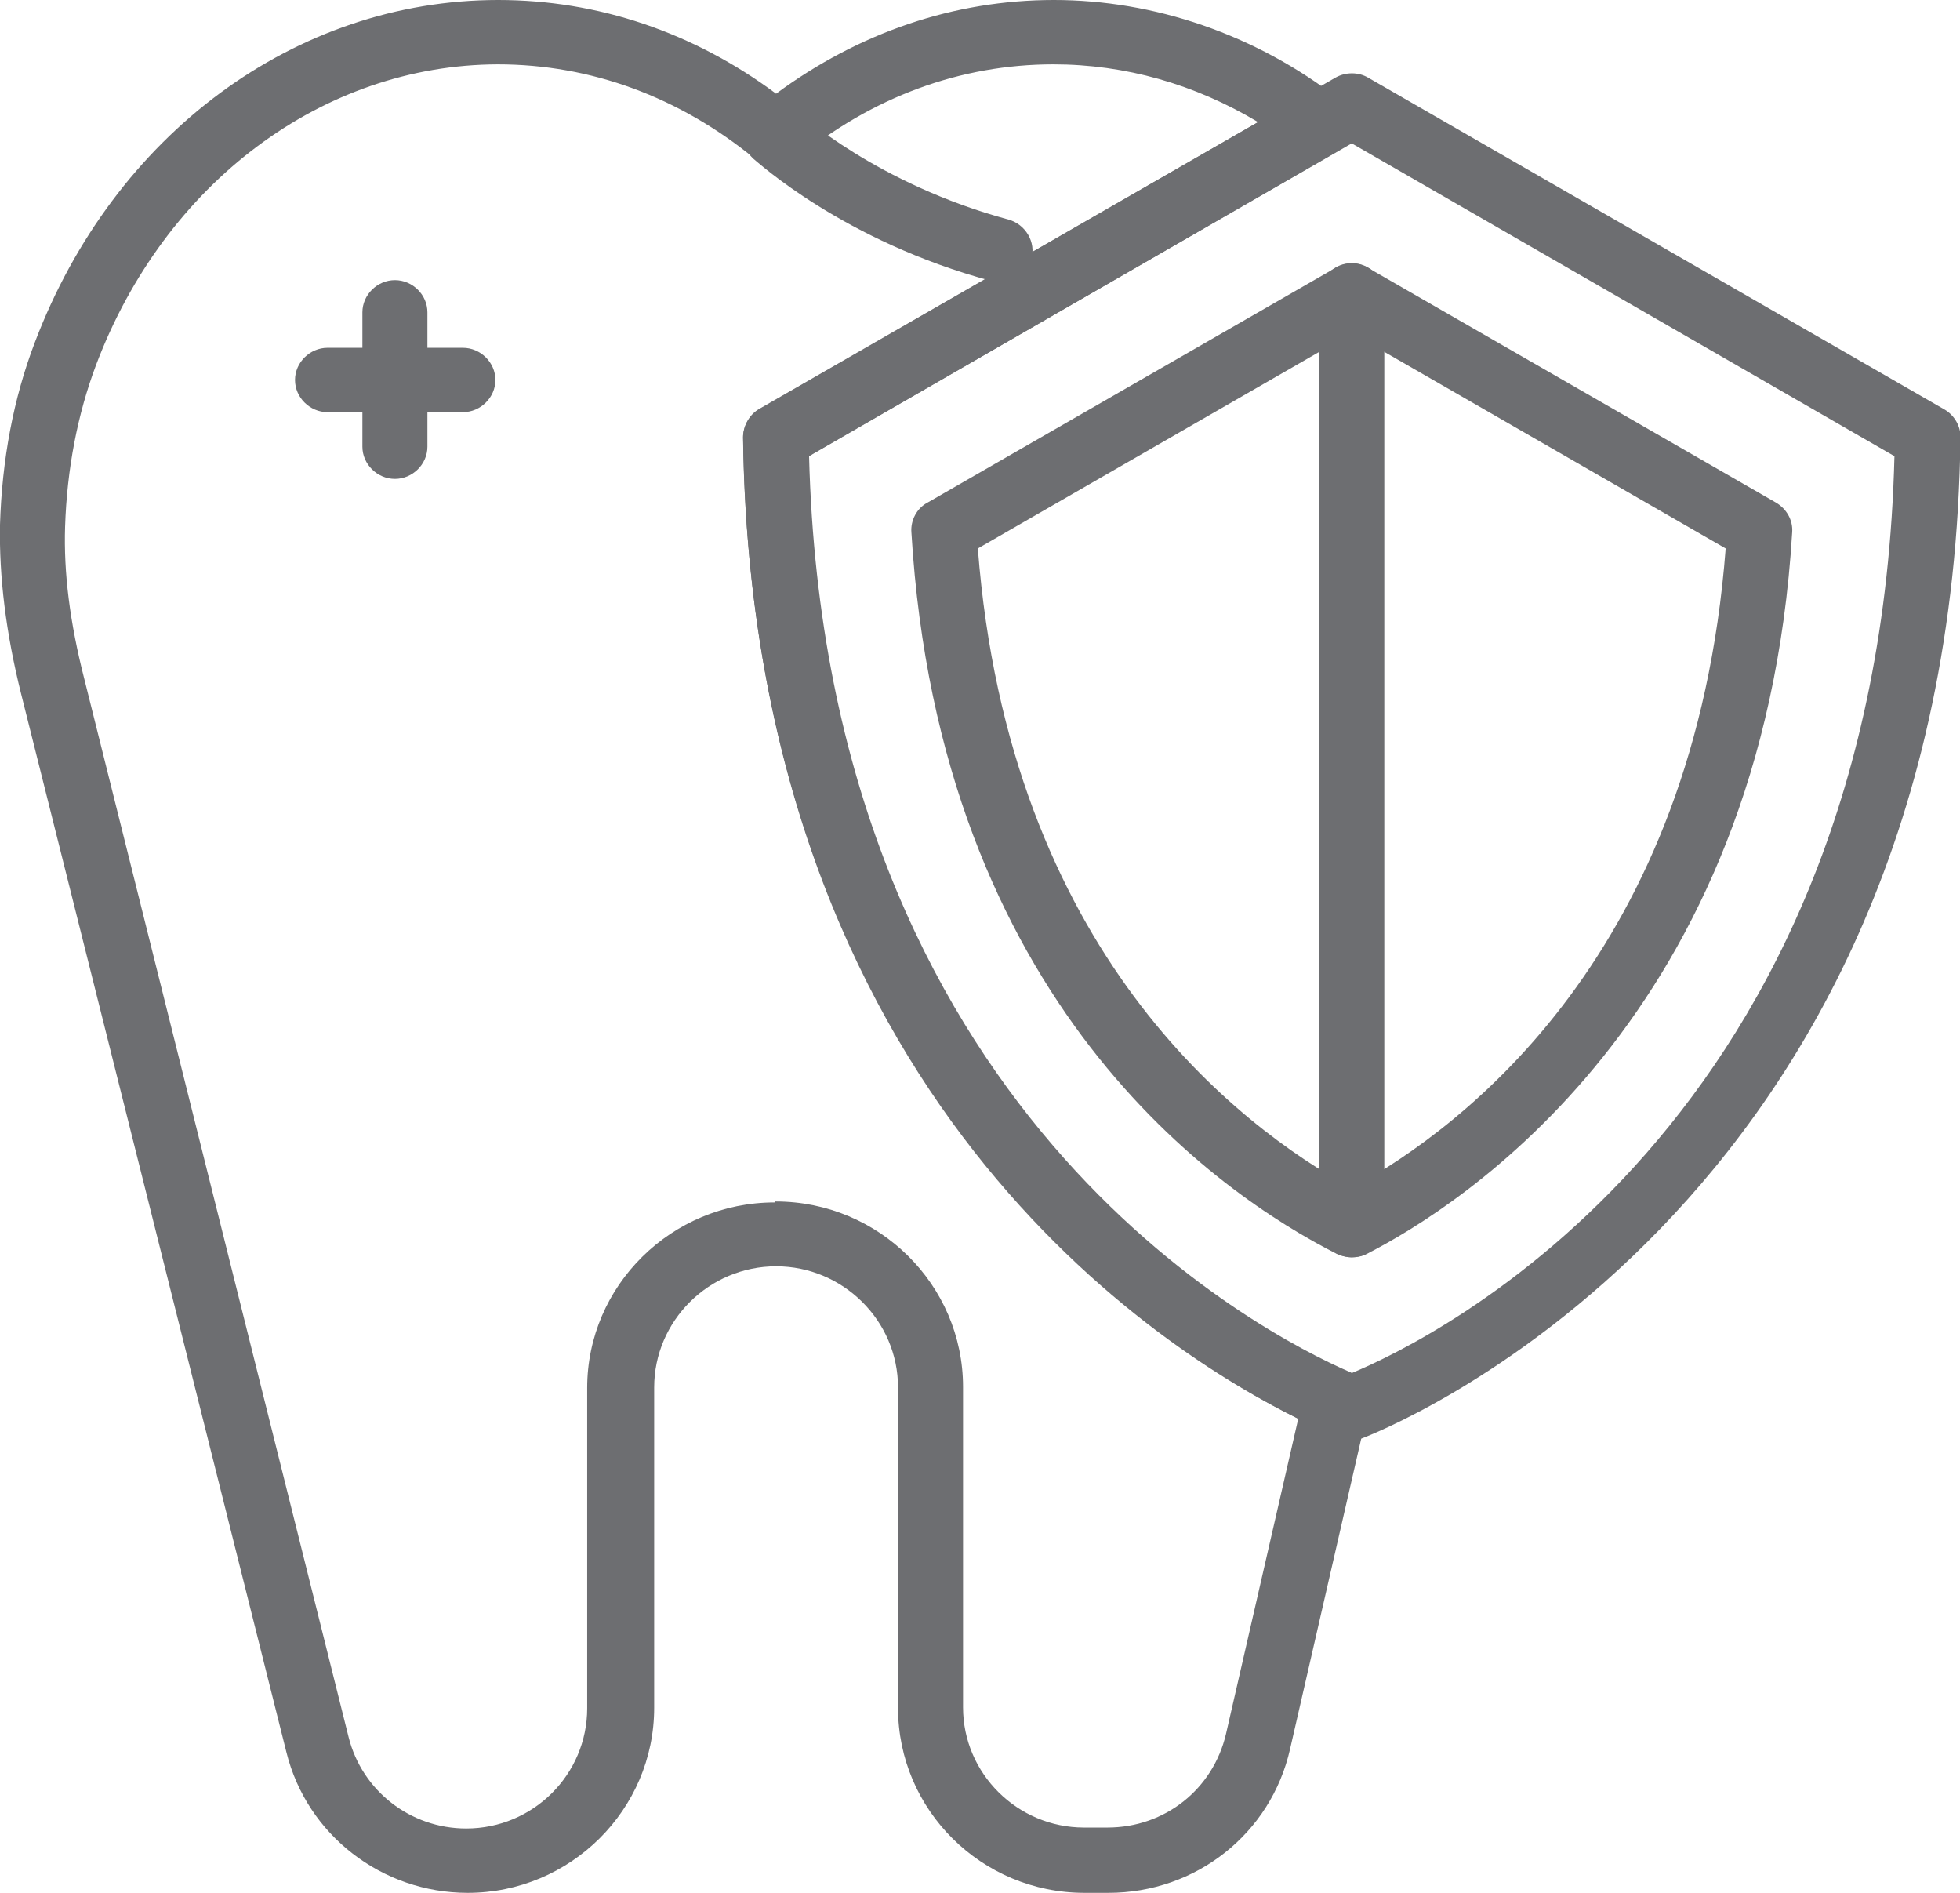 <svg width="29" height="28" viewBox="0 0 29 28" fill="none" xmlns="http://www.w3.org/2000/svg">
<g clip-path="url(#clip0_2_44)">
<path d="M14.8 4.179C14.758 4.179 14.716 4.179 14.673 4.158C12.48 3.57 11.199 2.387 11.143 2.345C10.952 2.163 10.938 1.862 11.121 1.673C11.306 1.484 11.61 1.47 11.801 1.652C11.815 1.666 12.975 2.723 14.921 3.248C15.175 3.318 15.331 3.584 15.26 3.829C15.204 4.039 15.006 4.186 14.8 4.186V4.179Z" fill="#6D6E71"/>
<path d="M5.843 7.084C5.582 7.084 5.362 6.867 5.362 6.608V4.62C5.362 4.361 5.582 4.144 5.843 4.144C6.105 4.144 6.324 4.361 6.324 4.62V6.608C6.324 6.867 6.105 7.084 5.843 7.084Z" fill="#6D6E71"/>
<path d="M6.849 6.097H4.846C4.585 6.097 4.365 5.88 4.365 5.621C4.365 5.362 4.585 5.145 4.846 5.145H6.849C7.11 5.145 7.33 5.362 7.33 5.621C7.33 5.88 7.11 6.097 6.849 6.097Z" fill="#6D6E71"/>
<path d="M14.468 8.113C14.928 14.084 18.324 16.66 20.001 17.577C21.678 16.66 25.073 14.084 25.533 8.113L20.001 4.928L14.468 8.113ZM20.001 18.599C19.93 18.599 19.845 18.578 19.782 18.55C18.027 17.661 13.902 14.833 13.485 7.875C13.471 7.7 13.563 7.518 13.725 7.434L19.76 3.962C19.909 3.878 20.1 3.878 20.241 3.962L26.276 7.434C26.432 7.525 26.531 7.693 26.517 7.875C26.085 15.022 21.593 17.85 20.22 18.55C20.157 18.585 20.072 18.599 20.001 18.599Z" fill="#6D6E71"/>
<path d="M11.476 17.773C13.004 17.773 14.249 19.005 14.249 20.517V25.256C14.249 26.236 15.056 27.034 16.039 27.034H16.386C17.235 27.034 17.949 26.467 18.14 25.648L19.209 20.986C17.235 20.02 11.122 16.24 10.995 6.468C10.995 6.3 11.087 6.132 11.235 6.048L18.614 1.806C17.68 1.246 16.648 0.952 15.586 0.952C14.214 0.952 12.898 1.435 11.787 2.352C11.61 2.499 11.348 2.499 11.172 2.352C10.054 1.435 8.745 0.952 7.365 0.952C4.776 0.959 2.441 2.702 1.422 5.397C1.146 6.132 0.991 6.937 0.963 7.791C0.941 8.47 1.033 9.205 1.246 10.038L5.158 25.697C5.356 26.488 6.071 27.048 6.898 27.048C7.889 27.048 8.688 26.25 8.688 25.27V20.531C8.688 19.019 9.934 17.787 11.462 17.787V17.773H11.476ZM16.393 28H16.046C14.525 28 13.287 26.775 13.287 25.263V20.524C13.287 19.537 12.473 18.732 11.483 18.732C10.492 18.732 9.679 19.537 9.679 20.524V25.263C9.679 26.768 8.441 28 6.92 28C5.653 28 4.542 27.146 4.238 25.921L0.312 10.262C0.085 9.352 -0.014 8.526 0 7.763C0.029 6.804 0.198 5.894 0.517 5.061C1.684 1.988 4.366 0 7.372 0C8.844 0 10.259 0.476 11.483 1.386C12.707 0.483 14.115 0 15.593 0C17.072 0 18.572 0.504 19.817 1.47C19.945 1.568 20.015 1.722 20.001 1.876C19.987 2.03 19.902 2.177 19.761 2.254L11.971 6.748C12.219 16.429 18.664 19.726 19.966 20.293C20.178 20.384 20.298 20.615 20.242 20.839L19.088 25.872C18.805 27.125 17.695 28 16.4 28H16.393Z" fill="#6D6E71"/>
<path d="M20.001 18.599C19.739 18.599 19.52 18.382 19.52 18.123V4.368C19.52 4.109 19.739 3.892 20.001 3.892C20.262 3.892 20.482 4.109 20.482 4.368V18.123C20.482 18.382 20.262 18.599 20.001 18.599Z" fill="#6D6E71"/>
<path d="M11.956 6.748C12.204 16.632 18.819 19.824 19.993 20.314C21.161 19.831 27.783 16.646 28.03 6.748L20 2.121L11.963 6.748H11.956ZM20 21.301C19.951 21.301 19.887 21.301 19.838 21.273C19.753 21.238 11.143 18.011 10.994 6.475C10.994 6.307 11.086 6.139 11.235 6.055L19.76 1.148C19.909 1.064 20.099 1.064 20.241 1.148L28.766 6.055C28.915 6.139 29.014 6.307 29.007 6.475C28.858 17.997 20.248 21.238 20.163 21.273C20.114 21.294 20.057 21.301 20 21.301Z" fill="#6D6E71"/>
</g>
<defs>
<clipPath id="clip0_2_44">
<rect width="29" height="28" fill="white"/>
</clipPath>
</defs>
</svg>
